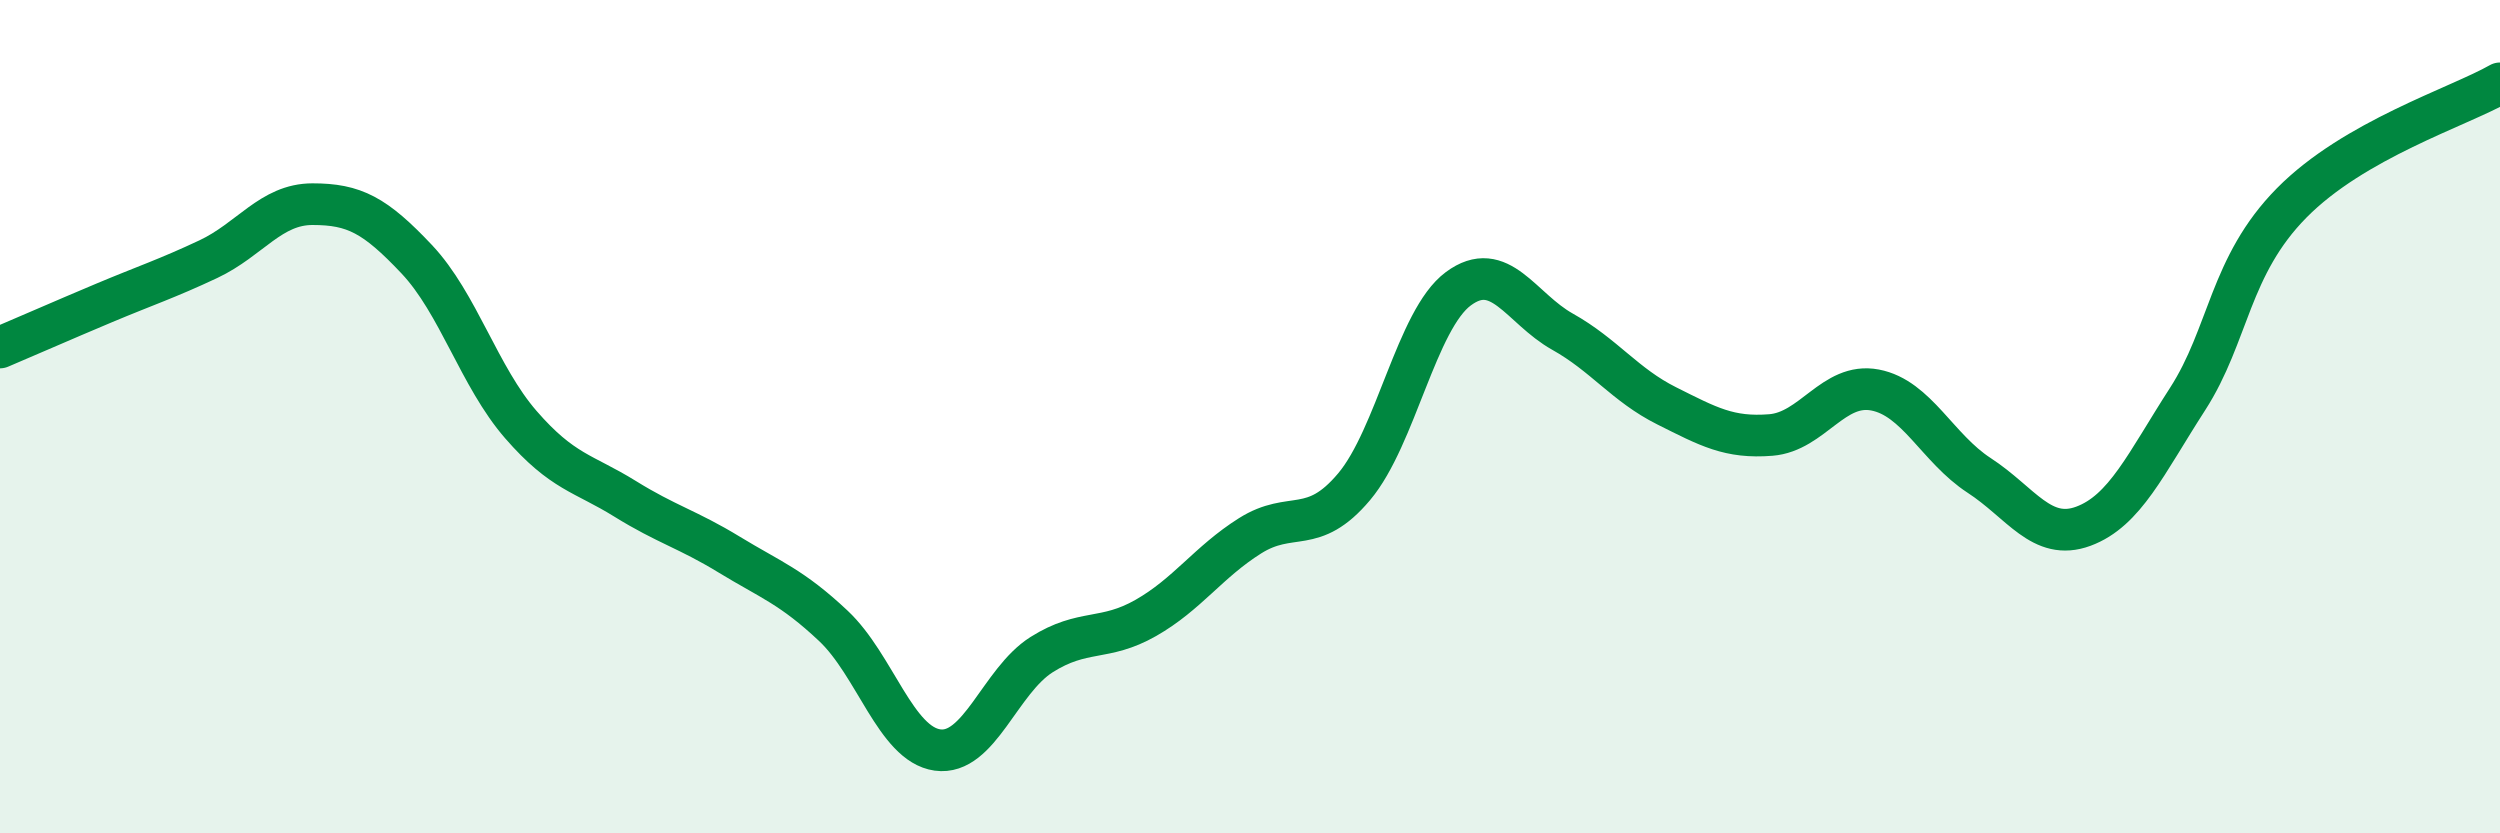 
    <svg width="60" height="20" viewBox="0 0 60 20" xmlns="http://www.w3.org/2000/svg">
      <path
        d="M 0,8.34 C 0.5,8.13 1.5,7.69 2.5,7.27 C 3.5,6.85 4,6.69 5,6.22 C 6,5.75 6.5,4.9 7.5,4.9 C 8.5,4.9 9,5.16 10,6.22 C 11,7.28 11.5,9.04 12.5,10.19 C 13.5,11.34 14,11.35 15,11.97 C 16,12.59 16.5,12.7 17.5,13.31 C 18.5,13.92 19,14.08 20,15.02 C 21,15.96 21.5,17.86 22.5,18 C 23.5,18.14 24,16.34 25,15.71 C 26,15.08 26.5,15.4 27.5,14.83 C 28.5,14.26 29,13.49 30,12.86 C 31,12.23 31.5,12.87 32.5,11.68 C 33.5,10.49 34,7.67 35,6.93 C 36,6.19 36.5,7.4 37.5,7.96 C 38.5,8.52 39,9.24 40,9.74 C 41,10.24 41.5,10.52 42.5,10.44 C 43.5,10.36 44,9.17 45,9.36 C 46,9.55 46.5,10.76 47.5,11.41 C 48.5,12.06 49,13 50,12.63 C 51,12.26 51.5,11.13 52.5,9.58 C 53.5,8.03 53.5,6.39 55,4.87 C 56.5,3.35 59,2.57 60,2L60 20L0 20Z"
        fill="#008740"
        opacity="0.1"
        stroke-linecap="round"
        stroke-linejoin="round"
      />
      <path
        d="M 0,8.34 C 0.5,8.13 1.5,7.69 2.5,7.27 C 3.5,6.85 4,6.69 5,6.22 C 6,5.75 6.5,4.9 7.5,4.9 C 8.5,4.9 9,5.16 10,6.22 C 11,7.28 11.5,9.04 12.5,10.19 C 13.5,11.34 14,11.35 15,11.97 C 16,12.59 16.5,12.7 17.5,13.31 C 18.5,13.92 19,14.08 20,15.02 C 21,15.96 21.5,17.86 22.5,18 C 23.5,18.14 24,16.34 25,15.71 C 26,15.08 26.5,15.4 27.5,14.83 C 28.5,14.26 29,13.49 30,12.86 C 31,12.23 31.5,12.87 32.5,11.68 C 33.5,10.49 34,7.67 35,6.93 C 36,6.19 36.5,7.4 37.5,7.96 C 38.5,8.52 39,9.24 40,9.74 C 41,10.24 41.5,10.52 42.5,10.44 C 43.5,10.36 44,9.17 45,9.36 C 46,9.55 46.5,10.76 47.5,11.41 C 48.5,12.06 49,13 50,12.63 C 51,12.26 51.5,11.13 52.5,9.58 C 53.5,8.03 53.5,6.39 55,4.87 C 56.5,3.35 59,2.57 60,2"
        stroke="#008740"
        stroke-width="1"
        fill="none"
        stroke-linecap="round"
        stroke-linejoin="round"
      />
    </svg>
  